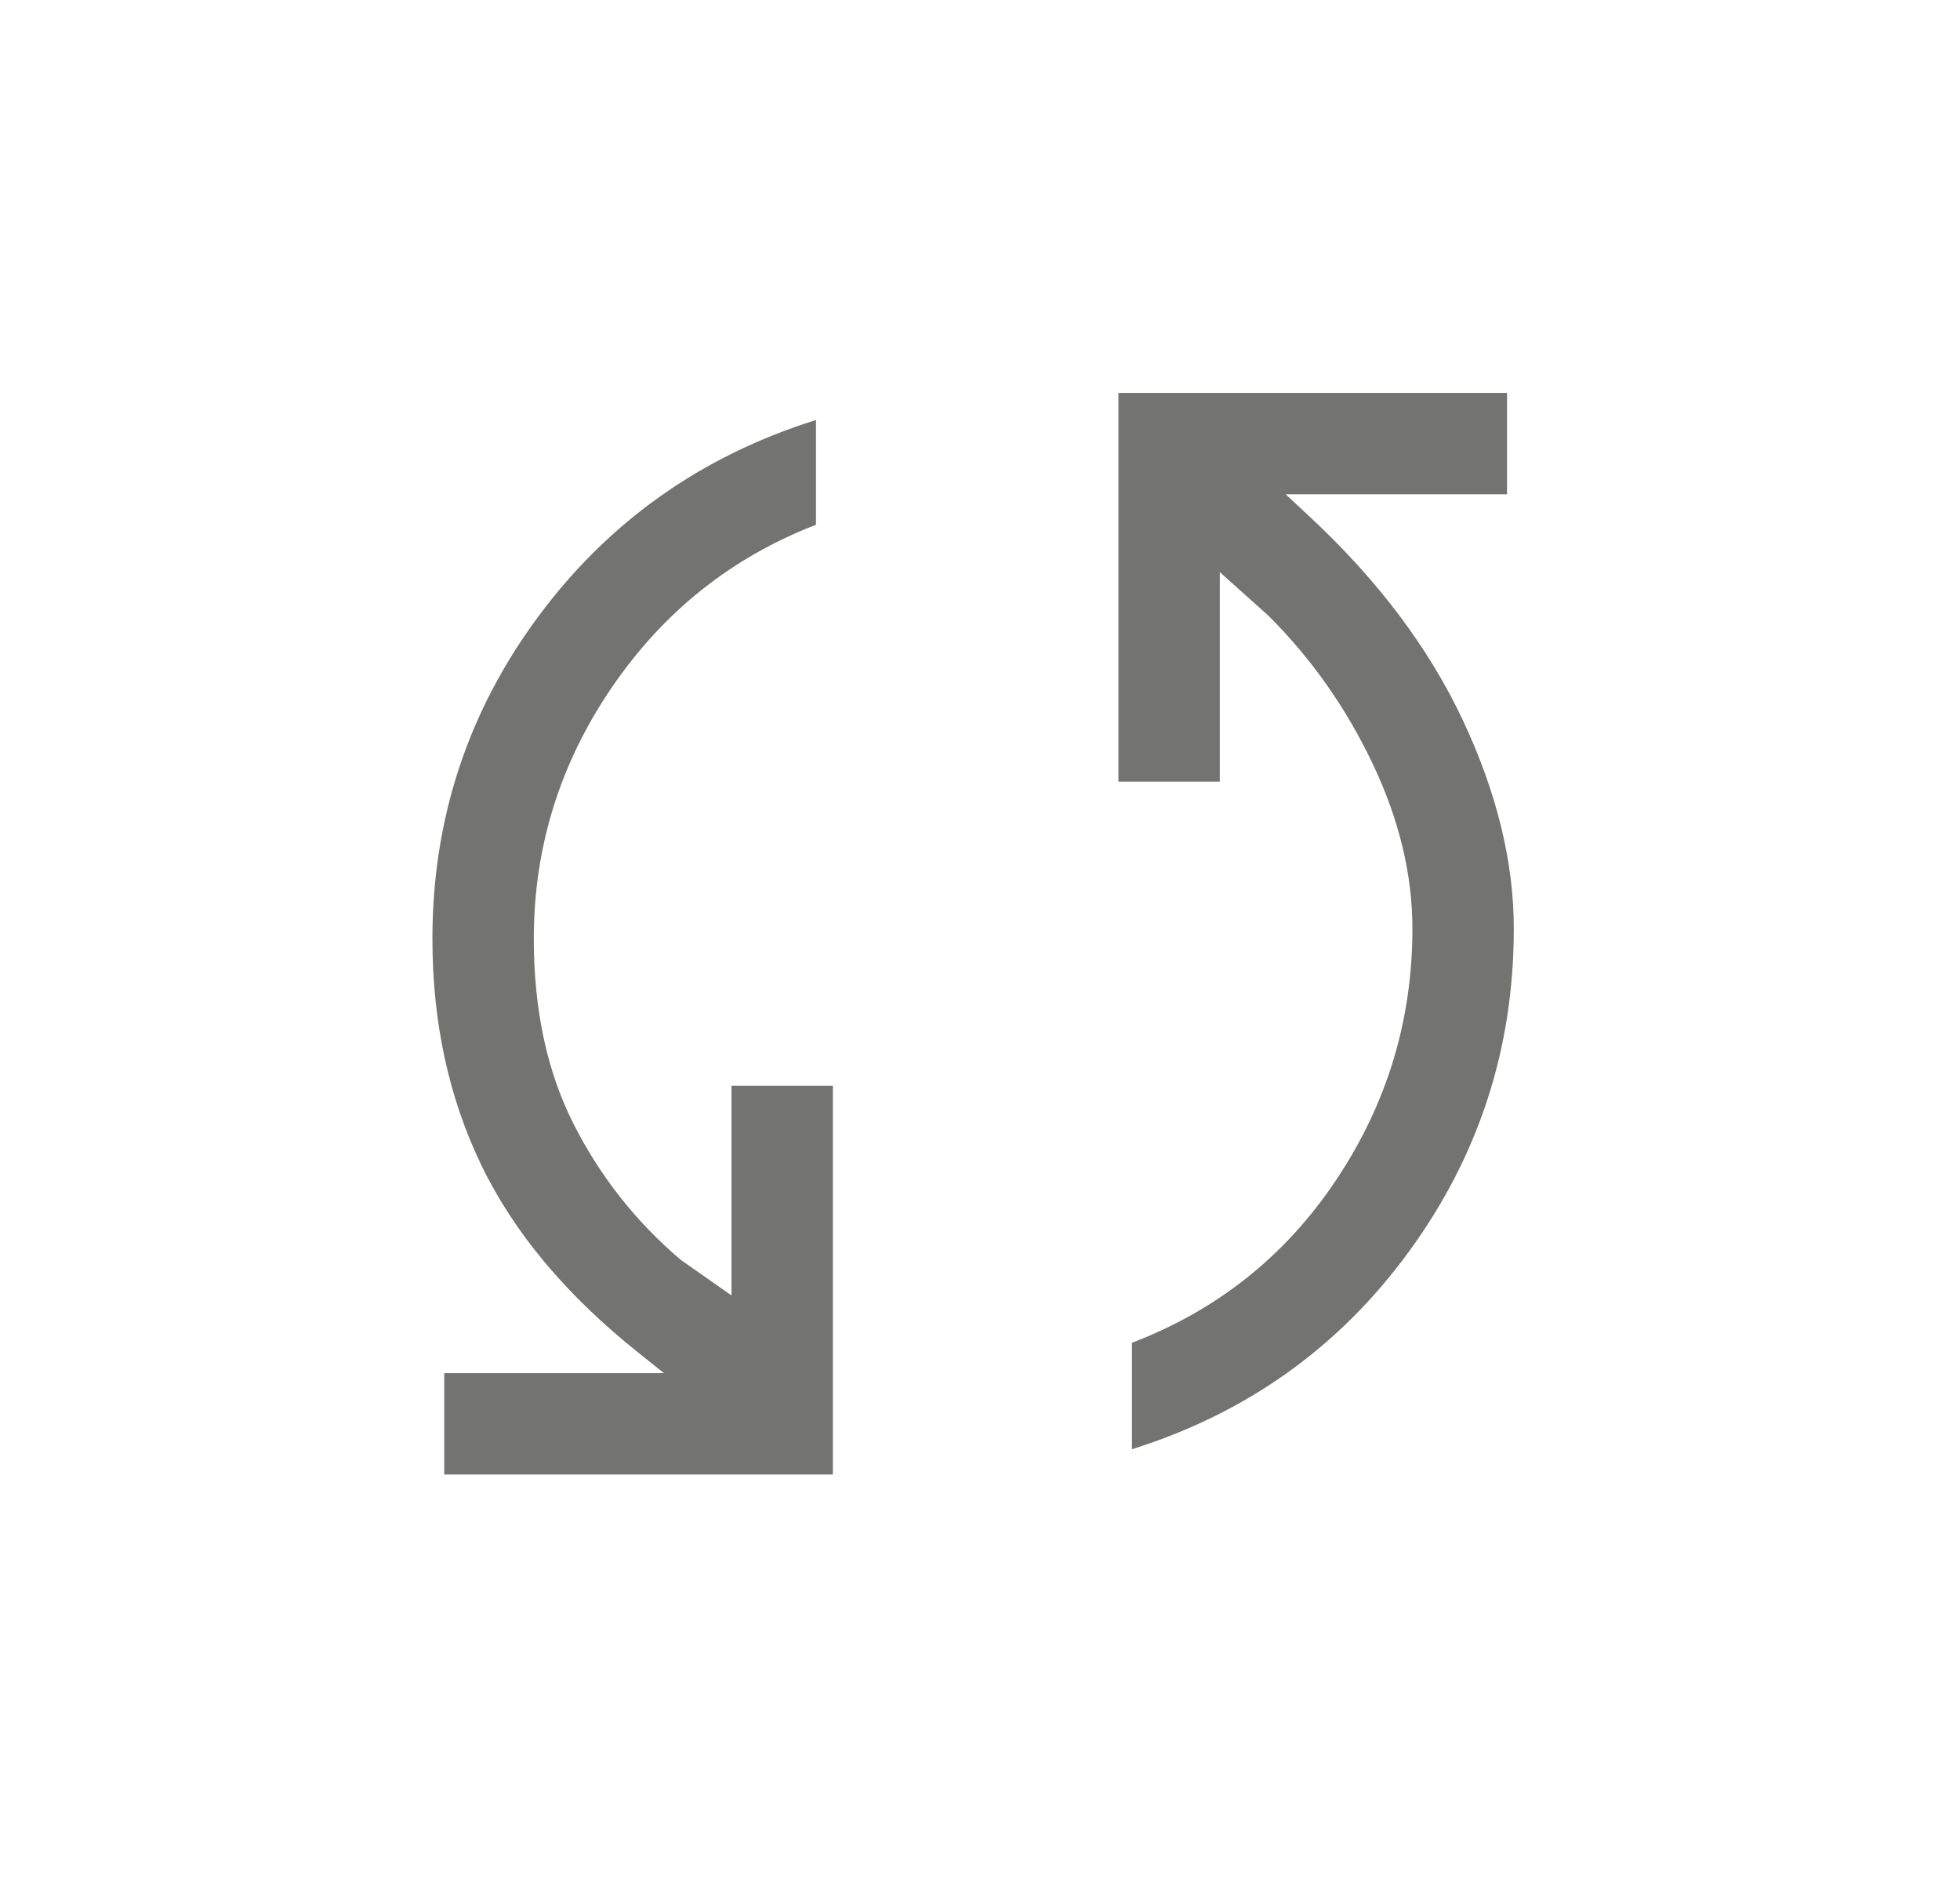 <svg xmlns="http://www.w3.org/2000/svg" fill="none" viewBox="0 0 29 28" height="28" width="29">
<path fill="#737371" d="M6.573 21.812V20.312H9.823L9.448 20.012C8.382 19.163 7.607 18.238 7.123 17.238C6.64 16.238 6.398 15.121 6.398 13.887C6.398 12.121 6.919 10.533 7.961 9.125C9.003 7.717 10.373 6.746 12.073 6.213V7.763C10.823 8.246 9.815 9.05 9.048 10.175C8.282 11.3 7.898 12.537 7.898 13.887C7.898 14.938 8.094 15.85 8.486 16.625C8.878 17.4 9.407 18.071 10.073 18.637L10.823 19.163V16.062H12.323V21.812H6.573ZM16.748 21.438V19.863C18.015 19.379 19.023 18.575 19.773 17.45C20.523 16.325 20.898 15.088 20.898 13.738C20.898 12.938 20.703 12.125 20.311 11.3C19.919 10.475 19.407 9.746 18.773 9.113L18.048 8.463V11.562H16.548V5.812H22.298V7.312H19.023L19.398 7.662C20.398 8.596 21.148 9.596 21.648 10.662C22.148 11.729 22.398 12.754 22.398 13.738C22.398 15.504 21.882 17.096 20.848 18.512C19.815 19.929 18.448 20.904 16.748 21.438Z"></path>
</svg>
